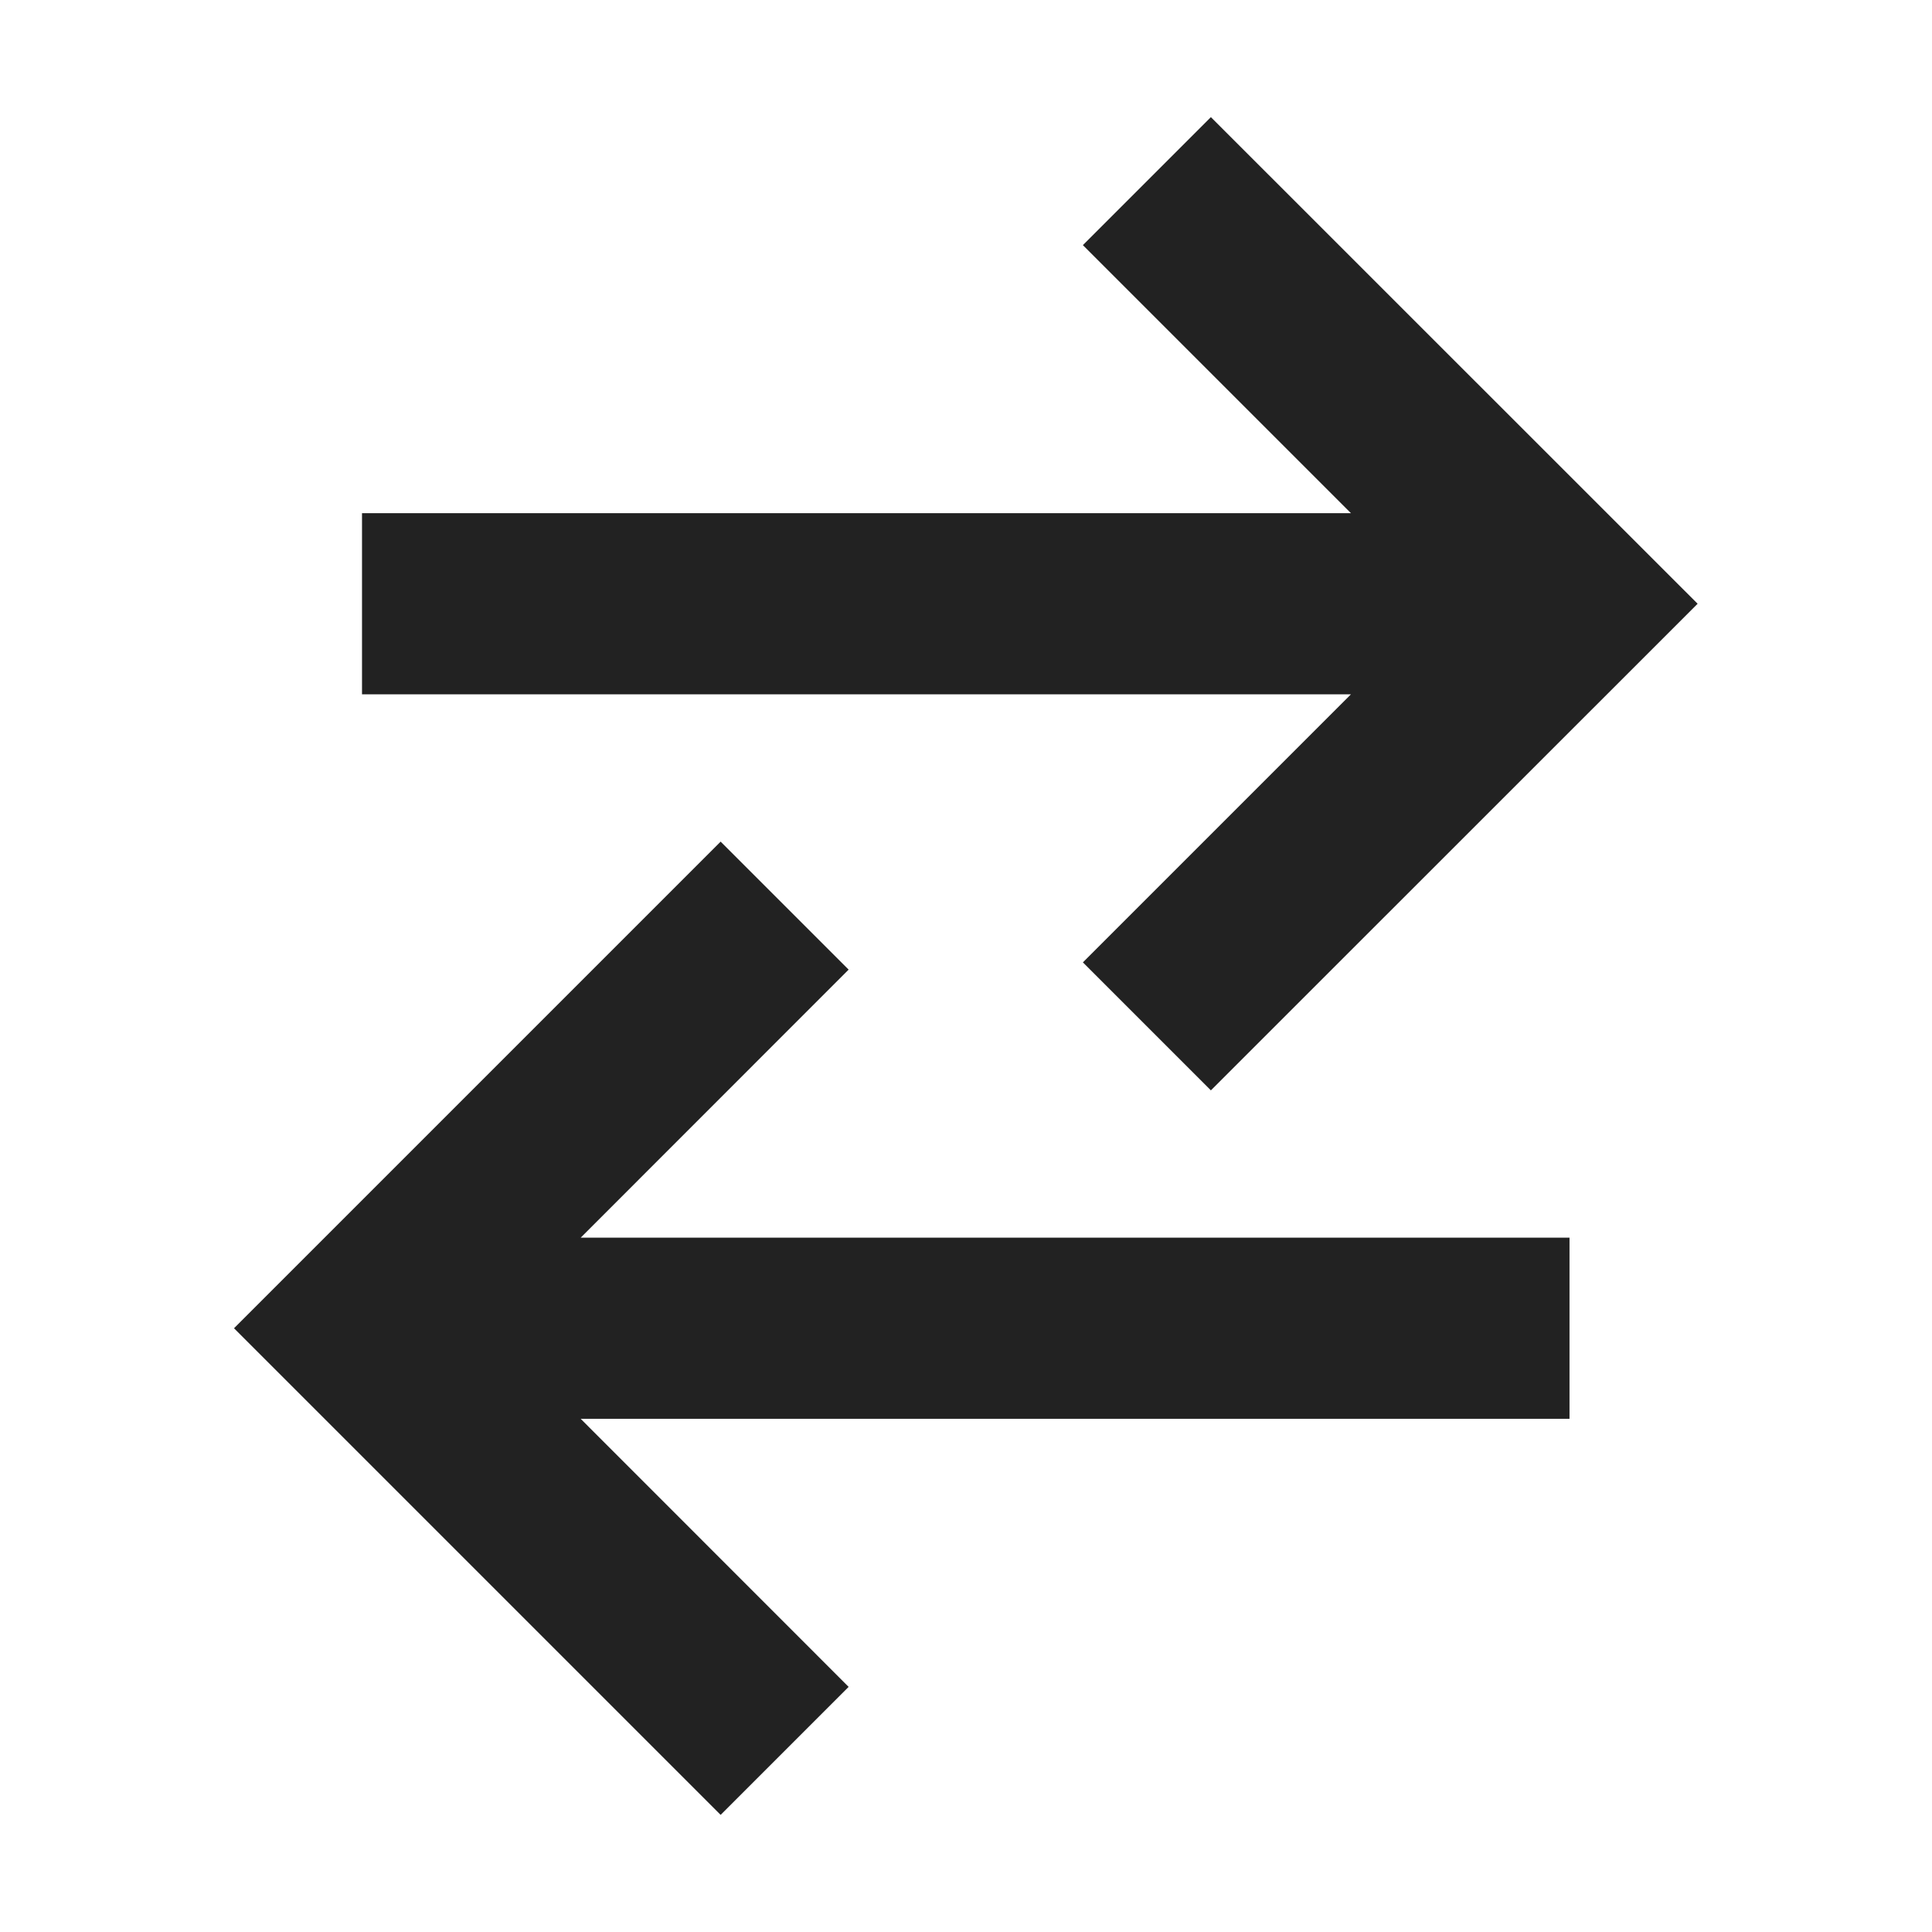 <svg width="16" height="16" viewBox="0 0 16 16" fill="none" xmlns="http://www.w3.org/2000/svg">
<path fill-rule="evenodd" clip-rule="evenodd" d="M1.938 11L5.968 6.97L7.028 8.03L4.809 10.25L12.998 10.25L12.998 11.75L4.809 11.75L7.028 13.97L5.968 15.03L1.938 11ZM11.188 5.75L2.998 5.75L2.998 4.25L11.188 4.25L8.968 2.03L10.028 0.97L14.059 5L10.028 9.03L8.968 7.97L11.188 5.75Z" fill="#222222"/>
</svg>
